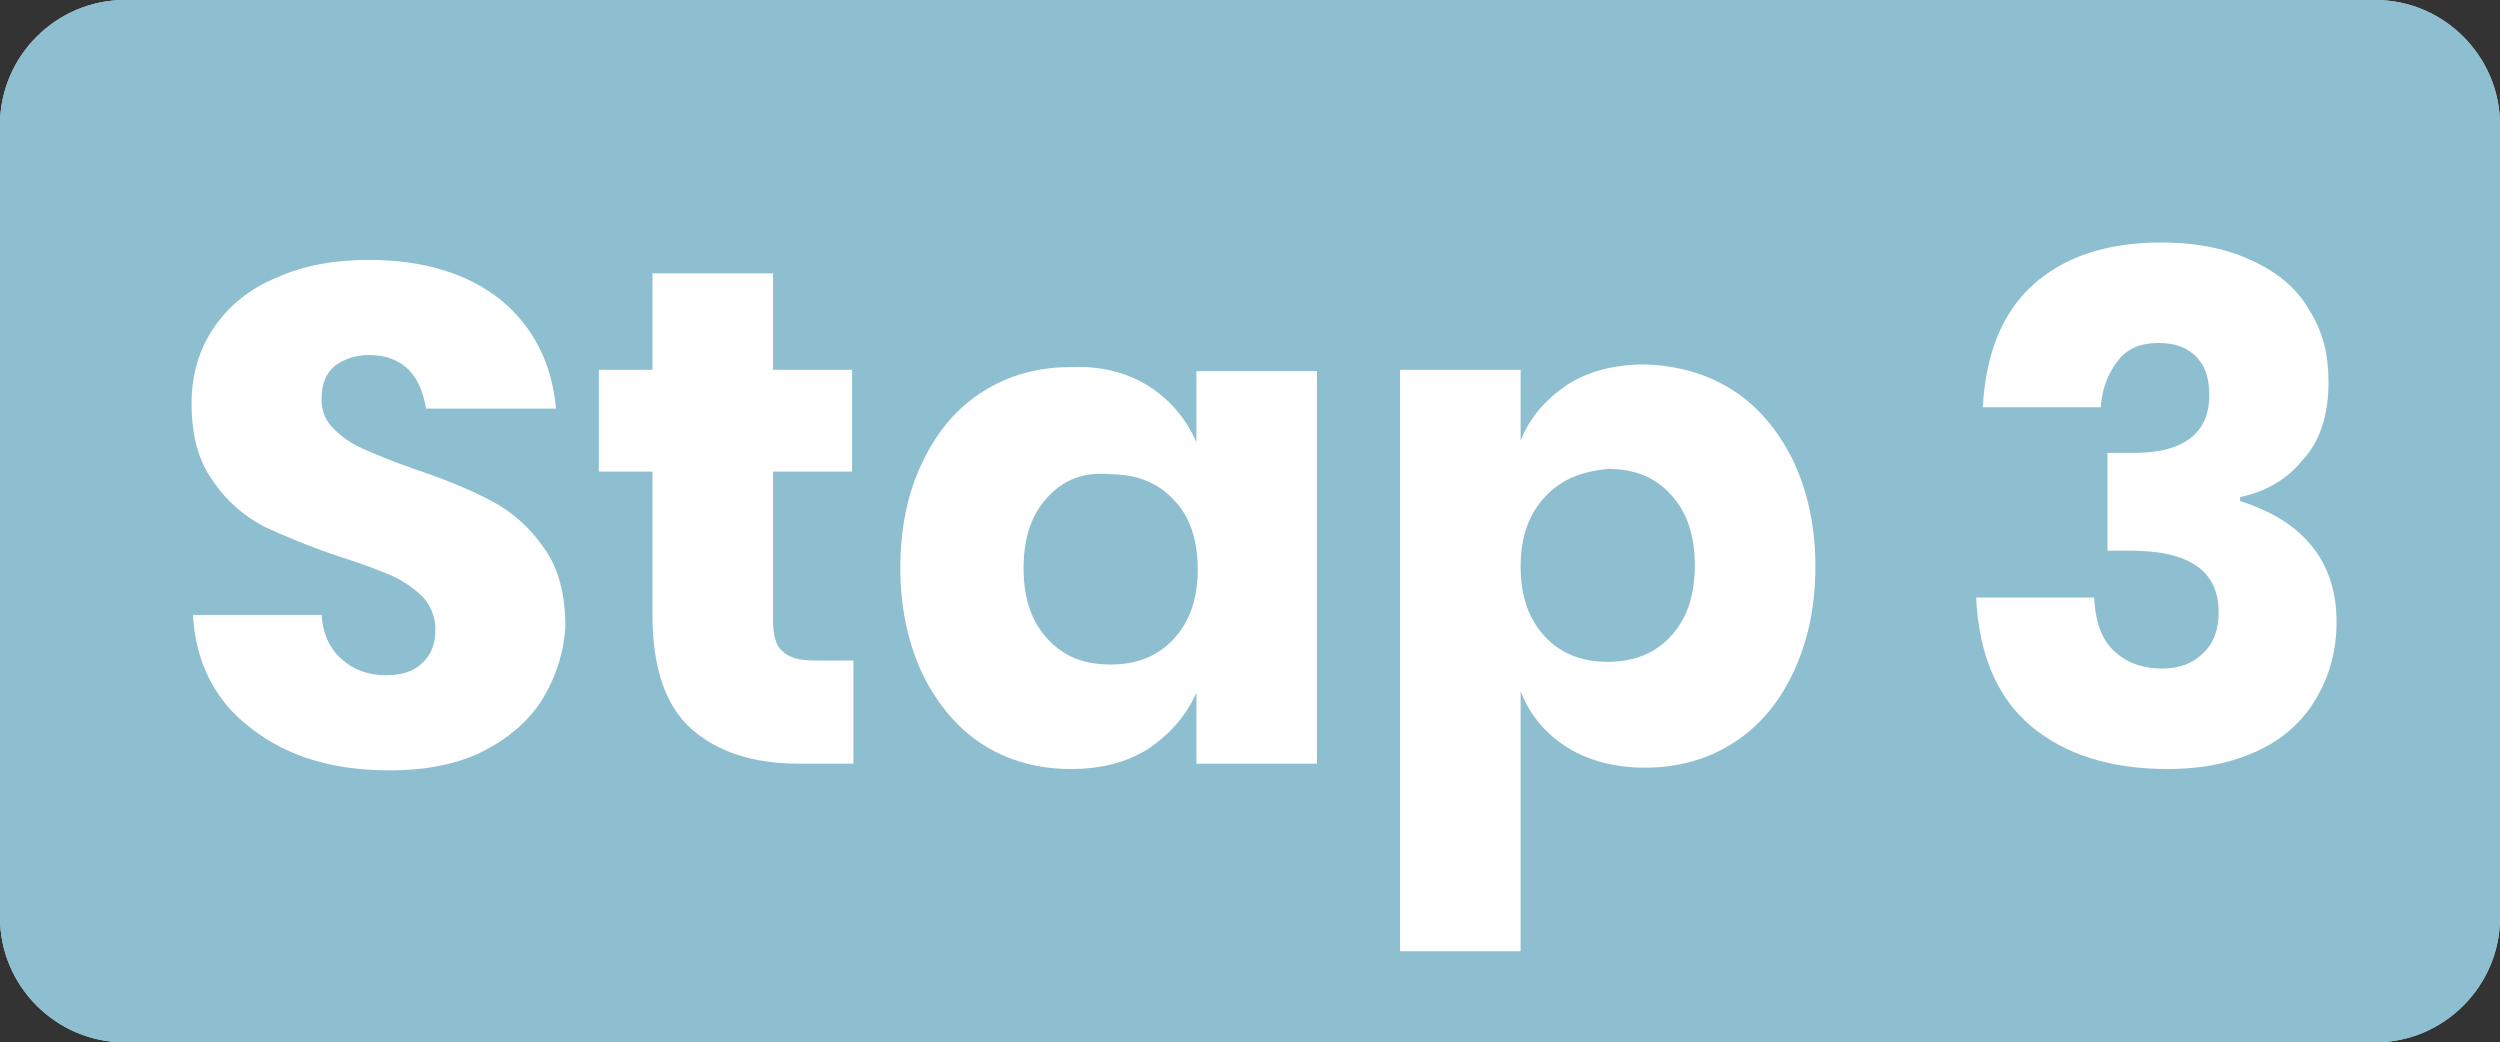 <?xml version="1.0" encoding="utf-8"?>
<!-- Generator: Adobe Illustrator 26.1.0, SVG Export Plug-In . SVG Version: 6.00 Build 0)  -->
<svg version="1.1" id="Layer_1" xmlns="http://www.w3.org/2000/svg" xmlns:xlink="http://www.w3.org/1999/xlink" x="0px" y="0px"
	 viewBox="0 0 186.6 77.8" style="enable-background:new 0 0 186.6 77.8;" xml:space="preserve">
<rect x="0" y="0" width="186.6" height="77.8" fill="#333333" stroke="none"/>
<style type="text/css">
	.st0{fill:#AEDCE6;}
	.st1{fill:#8DBFD0;}
	.st2{fill:#FFFFFF;}
</style>
<path class="st0" d="M177.3,0H9.3C4.2,0,0,4.2,0,9.3v59.2c0,5.1,4.2,9.3,9.3,9.3h168c5.1,0,9.3-4.2,9.3-9.3V9.3
	C186.6,4.2,182.4,0,177.3,0z"/>
<path class="st1" d="M177.3,0H9.3C4.2,0,0,4.2,0,9.3v59.2c0,5.1,4.2,9.3,9.3,9.3h168c5.1,0,9.3-4.2,9.3-9.3V9.3
	C186.6,4.2,182.4,0,177.3,0z"/>
<g>
	<path class="st2" d="M40.6,52c-1,1.7-2.5,3-4.4,4s-4.3,1.5-7.1,1.5c-4.2,0-7.6-1-10.3-3.1c-2.7-2-4.2-4.9-4.4-8.5h9.6
		c0.1,1.4,0.6,2.5,1.5,3.3c0.9,0.8,2,1.2,3.3,1.2c1.2,0,2.1-0.3,2.7-0.9c0.7-0.6,1-1.5,1-2.5c0-0.9-0.3-1.7-0.9-2.4
		c-0.6-0.6-1.4-1.2-2.3-1.6c-0.9-0.4-2.2-0.9-3.8-1.4c-2.4-0.8-4.3-1.6-5.8-2.3c-1.5-0.8-2.8-1.9-3.8-3.4c-1.1-1.5-1.6-3.4-1.6-5.8
		c0-2.2,0.6-4.1,1.7-5.7c1.1-1.6,2.7-2.9,4.7-3.7c2-0.9,4.3-1.3,6.8-1.3c4.1,0,7.4,1,9.9,3c2.4,2,3.8,4.7,4.1,8.1h-9.7
		c-0.2-1.2-0.6-2.2-1.3-2.9c-0.7-0.7-1.7-1.1-2.9-1.1c-1.1,0-1.9,0.3-2.6,0.8c-0.7,0.6-1,1.4-1,2.5c0,0.9,0.3,1.6,0.9,2.2
		c0.6,0.6,1.3,1.1,2.2,1.5c0.9,0.4,2.1,0.9,3.8,1.5c2.4,0.8,4.3,1.6,5.8,2.4c1.5,0.8,2.8,1.9,3.9,3.5c1.1,1.5,1.6,3.5,1.6,5.9
		C42.1,48.5,41.6,50.3,40.6,52z"/>
	<path class="st2" d="M63.7,49.3V57h-4.1c-3.4,0-6.1-0.9-8-2.6c-1.9-1.7-2.9-4.5-2.9-8.5V35.2h-4v-7.6h4v-7.2h9v7.2h5.9v7.6h-5.9v11
		c0,1.2,0.2,2,0.7,2.4c0.5,0.5,1.3,0.7,2.4,0.7H63.7z"/>
	<path class="st2" d="M85.7,28.8c1.6,1,2.8,2.4,3.6,4.2v-5.3h9V57h-9v-5.3c-0.8,1.8-2,3.1-3.6,4.2c-1.6,1-3.5,1.5-5.8,1.5
		c-2.4,0-4.6-0.6-6.5-1.8c-1.9-1.2-3.4-3-4.5-5.2c-1.1-2.3-1.7-5-1.7-8c0-3.1,0.6-5.8,1.7-8c1.1-2.3,2.6-4,4.5-5.2
		c1.9-1.2,4.1-1.8,6.5-1.8C82.2,27.3,84.1,27.8,85.7,28.8z M78.2,37.1c-1.2,1.3-1.8,3-1.8,5.3s0.6,4,1.8,5.3
		c1.2,1.3,2.7,1.9,4.7,1.9c1.9,0,3.5-0.6,4.7-1.9s1.8-3,1.8-5.2c0-2.2-0.6-4-1.8-5.2c-1.2-1.3-2.8-1.9-4.7-1.9
		C80.9,35.2,79.4,35.8,78.2,37.1z"/>
	<path class="st2" d="M129.3,29.1c1.9,1.2,3.4,3,4.5,5.2c1.1,2.3,1.7,4.9,1.7,8c0,3.1-0.6,5.7-1.7,8c-1.1,2.3-2.6,4-4.5,5.2
		c-1.9,1.2-4.1,1.8-6.5,1.8c-2.2,0-4.2-0.5-5.8-1.5c-1.6-1-2.8-2.4-3.5-4.2V71h-9V27.6h9v5.3c0.7-1.8,1.9-3.1,3.5-4.2
		c1.6-1,3.5-1.5,5.8-1.5C125.3,27.3,127.4,27.9,129.3,29.1z M115.3,37.1c-1.2,1.3-1.8,3-1.8,5.2c0,2.2,0.6,3.9,1.8,5.2
		s2.8,1.9,4.7,1.9c1.9,0,3.5-0.6,4.7-1.9s1.8-3,1.8-5.3s-0.6-4-1.8-5.3s-2.7-1.9-4.7-1.9C118,35.2,116.5,35.8,115.3,37.1z"/>
	<path class="st2" d="M168.2,19.5c1.9,0.9,3.3,2.1,4.2,3.7c1,1.6,1.4,3.3,1.4,5.3c0,2.4-0.6,4.4-1.9,5.8c-1.2,1.5-2.8,2.4-4.7,2.8
		v0.3c4.8,1.5,7.2,4.6,7.2,9c0,2.1-0.5,4-1.5,5.7c-1,1.7-2.4,3-4.3,3.9s-4.1,1.4-6.8,1.4c-4.3,0-7.7-1.1-10.2-3.2
		c-2.5-2.1-3.9-5.3-4.1-9.6h8.8c0.1,1.7,0.5,3,1.4,3.9s2.1,1.4,3.7,1.4c1.3,0,2.3-0.4,3.1-1.2c0.8-0.8,1.1-1.8,1.1-3
		c0-3.1-2.2-4.6-6.6-4.6h-1.7v-7.3h1.6c4,0.1,6-1.4,6-4.3c0-1.3-0.3-2.2-1-2.9c-0.7-0.7-1.6-1-2.8-1c-1.3,0-2.3,0.4-3,1.3
		c-0.7,0.9-1.2,2-1.3,3.5h-8.8c0.2-3.9,1.4-7,3.7-9.1c2.3-2.1,5.5-3.2,9.6-3.2C164.1,18.1,166.3,18.6,168.2,19.5z"/>
</g>
</svg>
